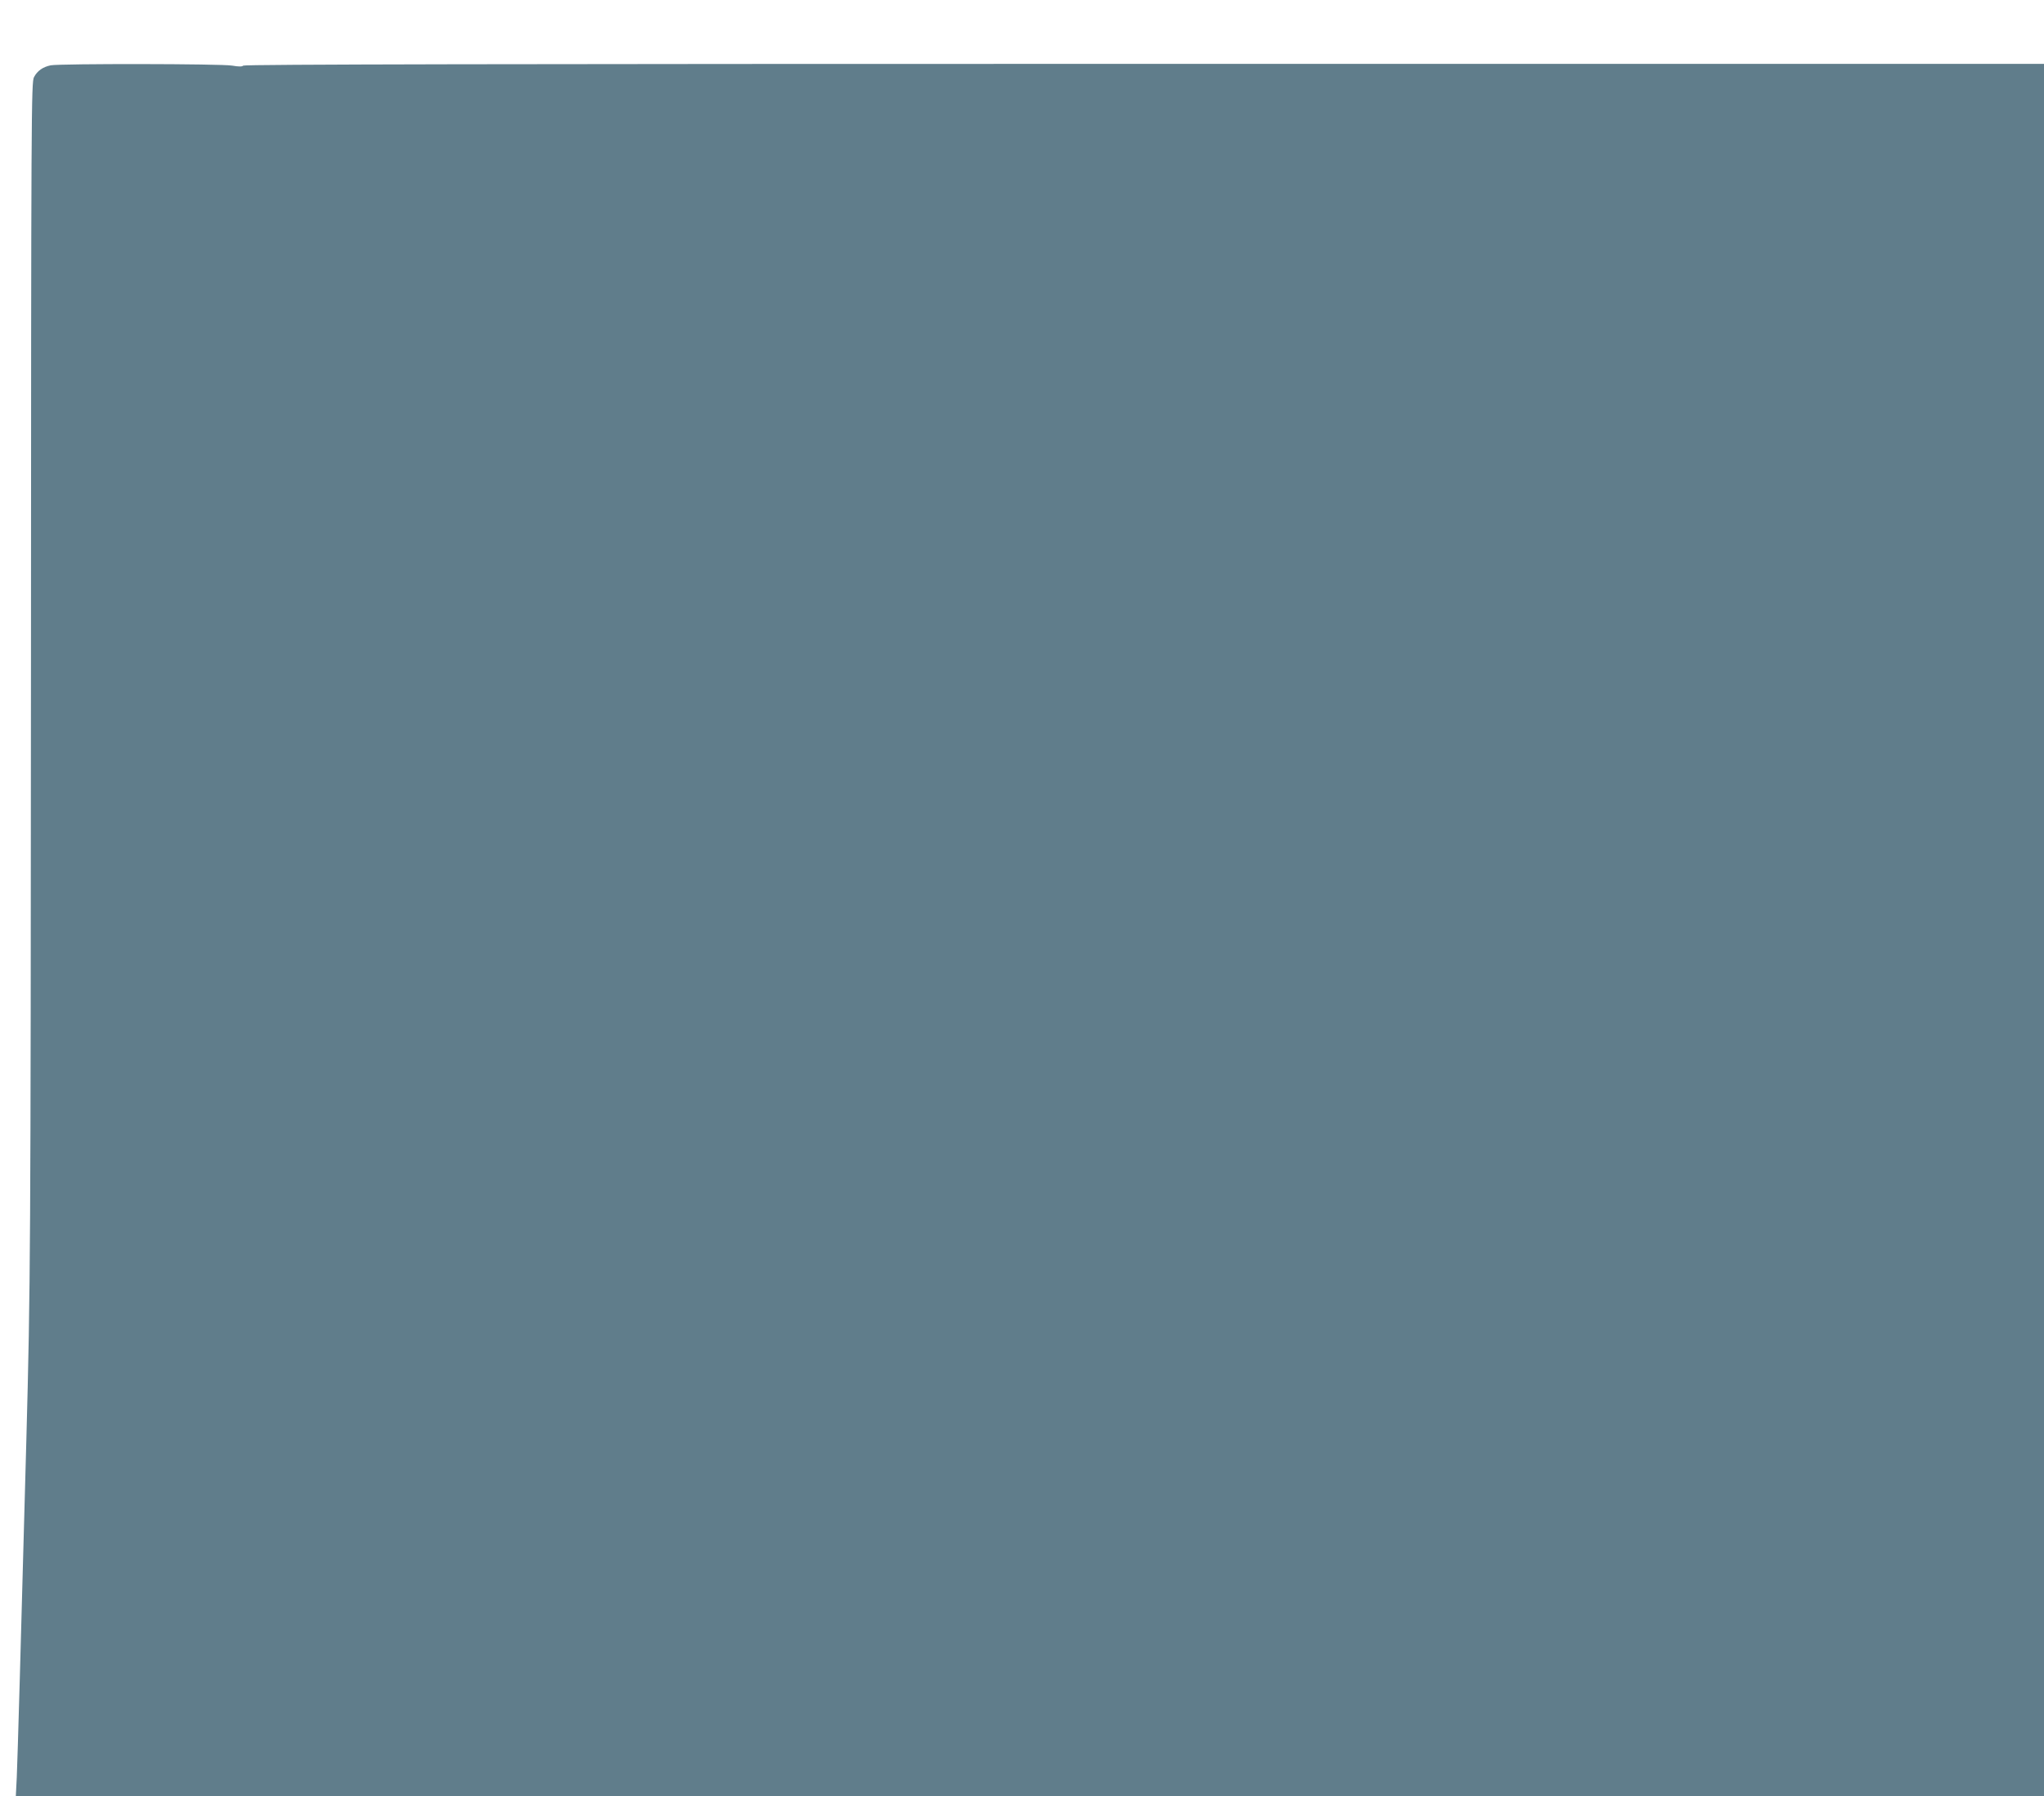<?xml version="1.0" standalone="no"?>
<!DOCTYPE svg PUBLIC "-//W3C//DTD SVG 20010904//EN"
 "http://www.w3.org/TR/2001/REC-SVG-20010904/DTD/svg10.dtd">
<svg version="1.0" xmlns="http://www.w3.org/2000/svg"
 width="1280pt" height="1125pt" viewBox="0 0 1280 1125"
 preserveAspectRatio="xMidYMid meet">
<g transform="translate(0,1125) scale(0.1,-0.1)"
fill="#607d8b" stroke="none">
<path d="M318 10841 c-49 -10 -84 -34 -105 -74 -17 -30 -18 -209 -19 -3667 -2
-3704 -3 -3899 -29 -4870 -34 -1264 -55 -2002 -60 -2112 l-6 -118 6351 0 6350
0 0 5425 0 5425 -5633 0 c-4001 0 -5636 -3 -5644 -11 -7 -7 -27 -7 -69 0 -65
12 -1074 13 -1136 2z"/>
</g>
</svg>
